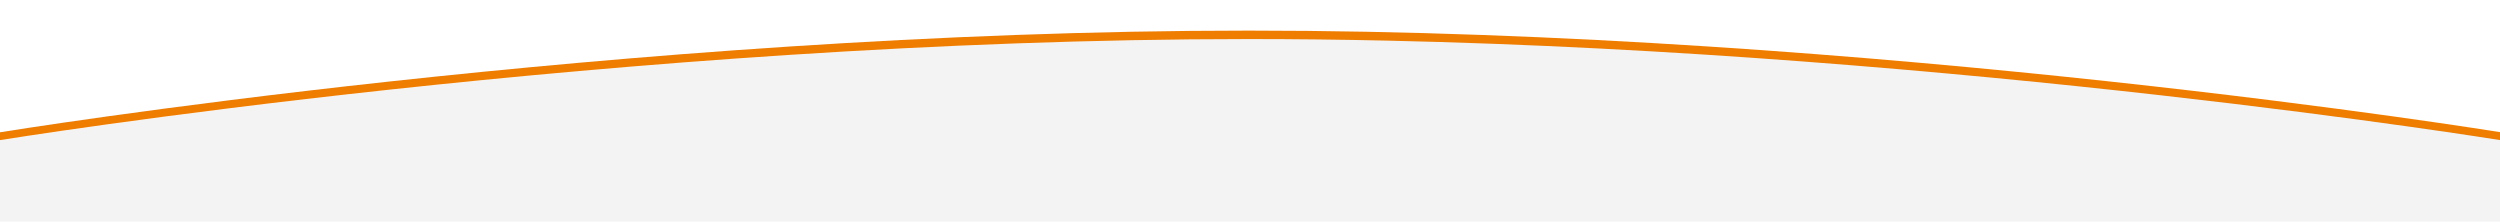 <?xml version="1.0" encoding="utf-8"?>
<!-- Generator: Adobe Illustrator 26.0.1, SVG Export Plug-In . SVG Version: 6.00 Build 0)  -->
<svg version="1.1" id="Ebene_1" xmlns="http://www.w3.org/2000/svg" xmlns:xlink="http://www.w3.org/1999/xlink" x="0px" y="0px"
	 viewBox="0 0 1920 170.2" style="enable-background:new 0 0 1920 170.2;" xml:space="preserve">
<style type="text/css">
	.st0{fill:#FFFFFF;}
	.st1{fill:#EF7D00;}
	.st2{fill:#F3F3F3;}
</style>
<rect y="0" class="st0" width="1920" height="170.2"/>
<path class="st1" d="M1920,107.9v-6.4c0,0-481-78-961-78S0,101.6,0,101.6v6.4L1920,107.9L1920,107.9z"/>
<path class="st2" d="M1065.2,31.2C1030,30.4,994.5,30,959,30C479,30,0,107.6,0,107.6v5.7v56.9h1920v-56.9v-5.7
	C1920,107.6,1507.6,41,1065.2,31.2z"/>
</svg>
